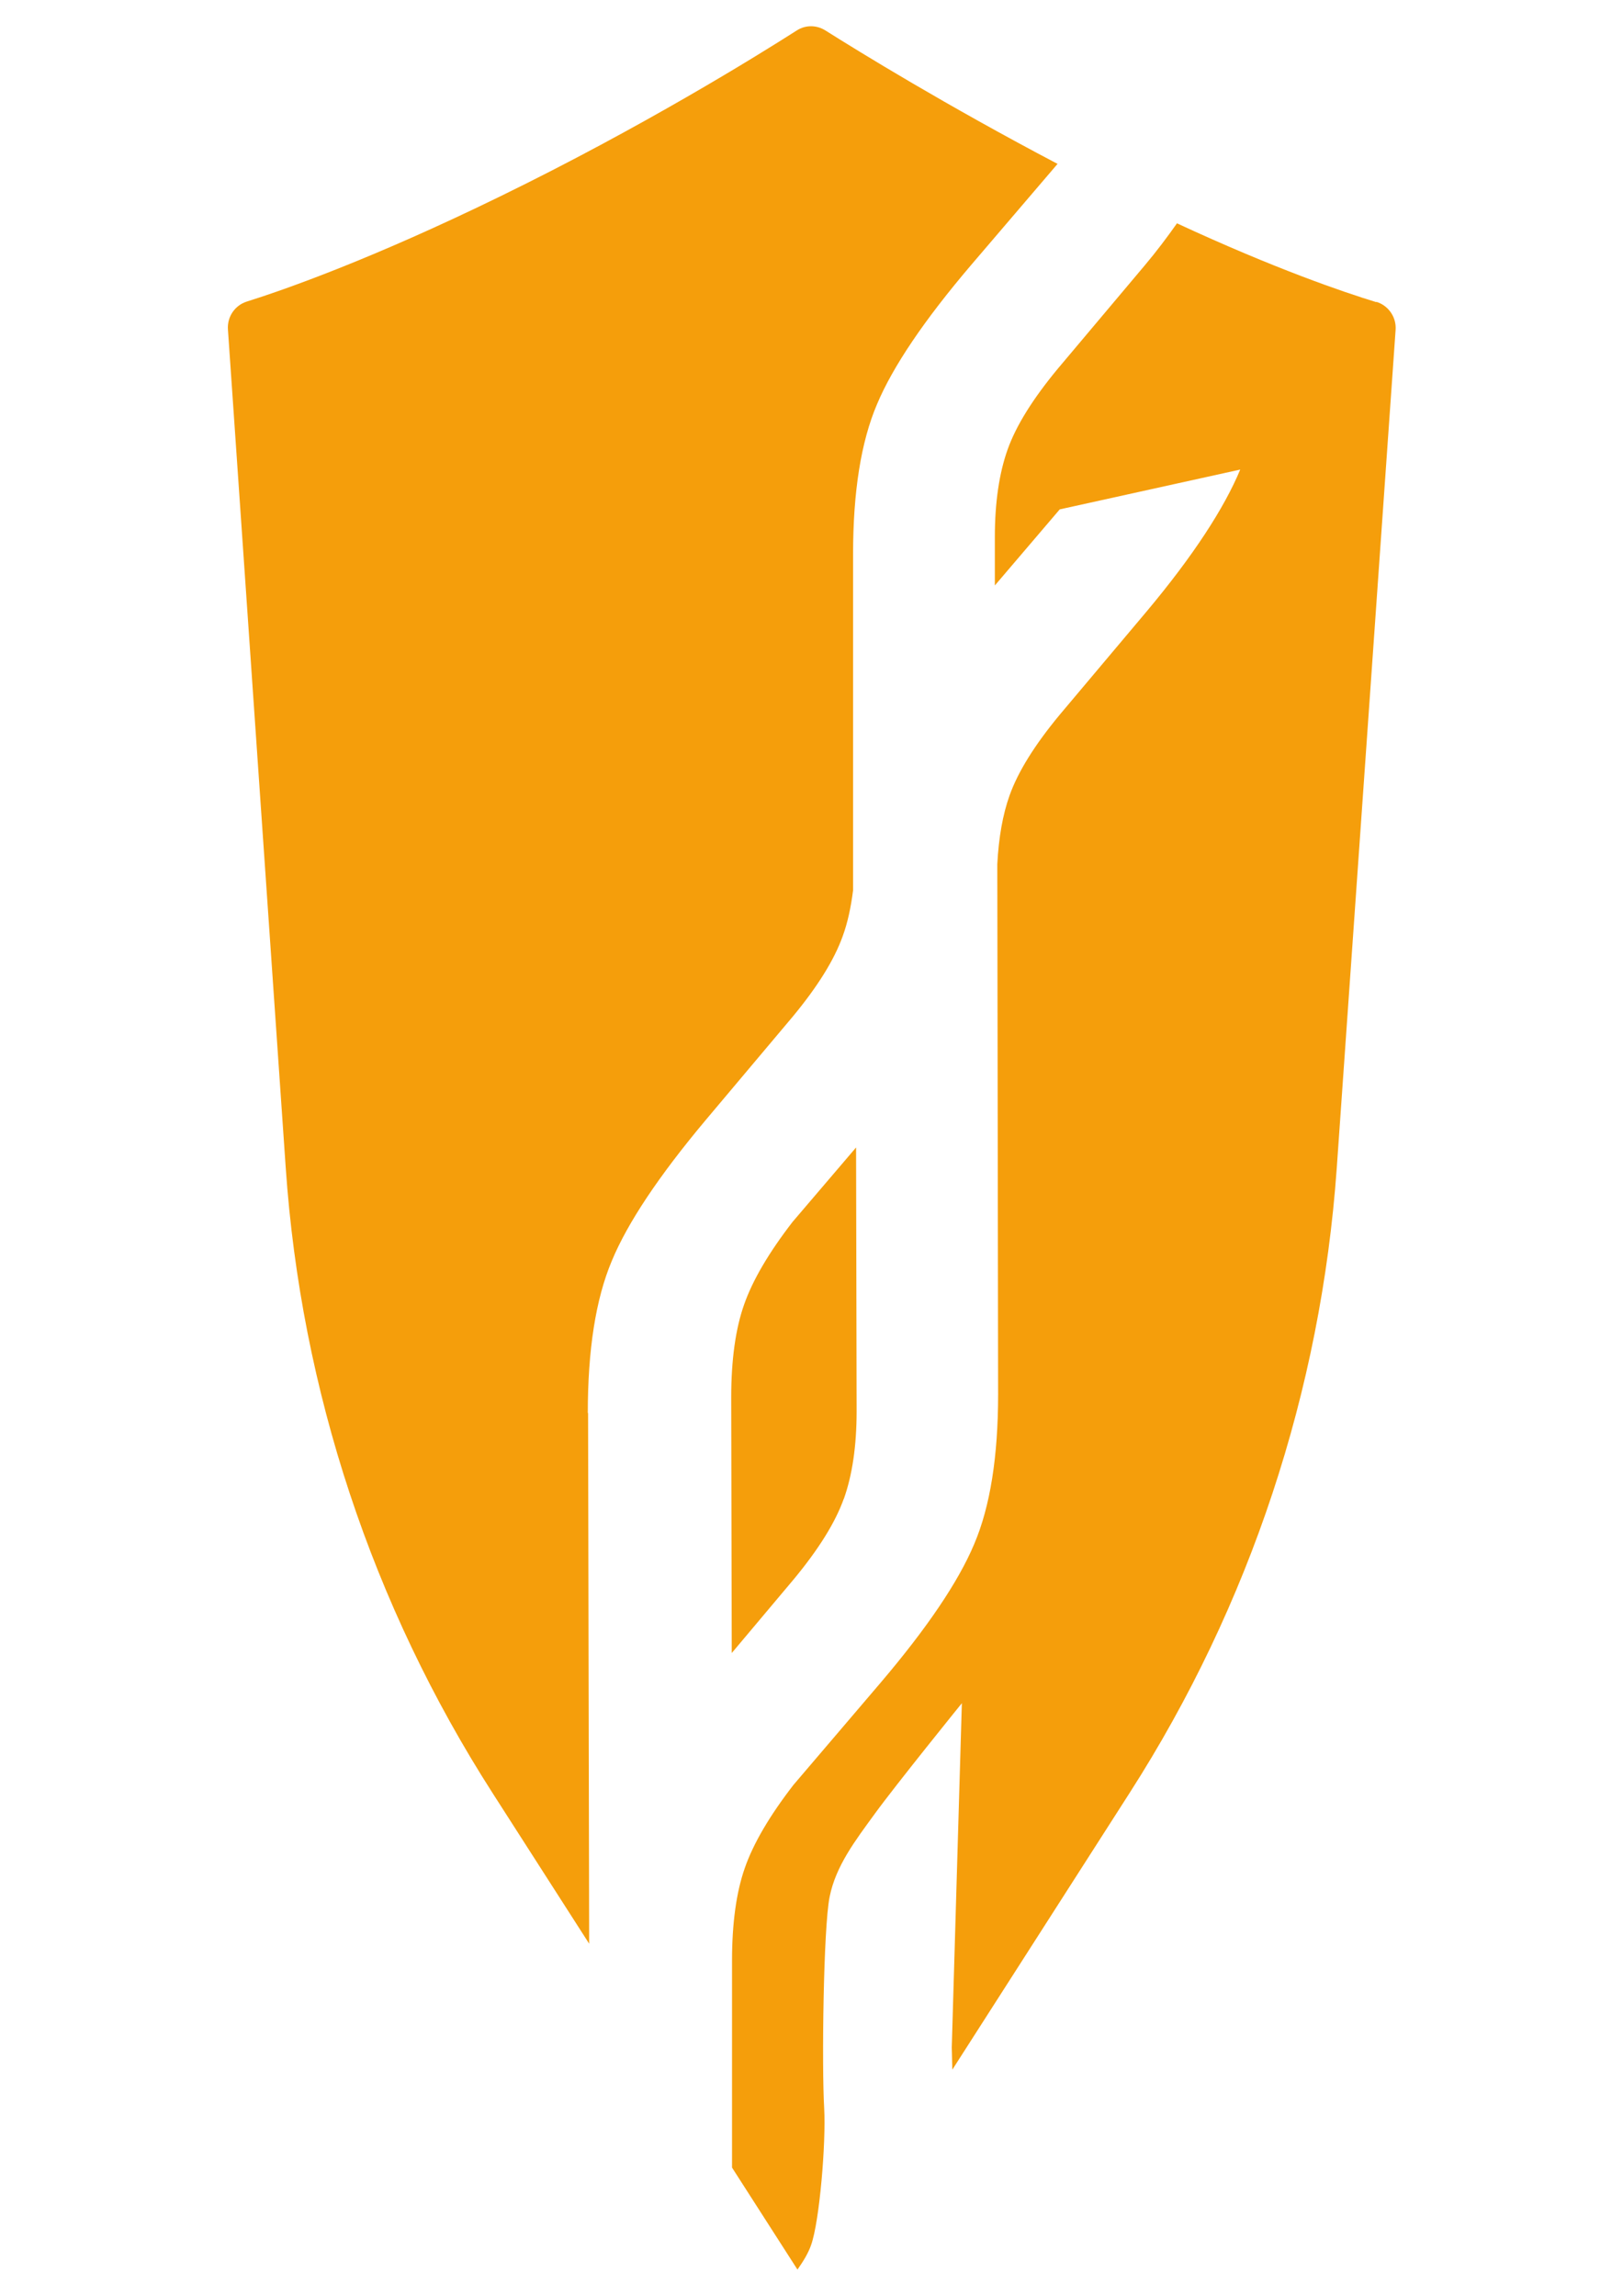 <?xml version="1.0" encoding="UTF-8"?>
<svg id="Layer_1" xmlns="http://www.w3.org/2000/svg" version="1.1" viewBox="0 0 595.3 841.9">
  <!-- Generator: Adobe Illustrator 29.5.1, SVG Export Plug-In . SVG Version: 2.1.0 Build 141)  -->
  <defs>
    <style>
      .st0 {
        fill: #f59e0b;
      }

      .st1 {
        fill: #f59e0b;
      }
    </style>
  </defs>
  <path class="st0" d="M215.6,518.2c0-23.2,2.9-41.8,8.8-55.8,5.8-14,17.3-31.2,34.4-51.6l31.9-37.9c9.2-11.1,15.3-20.9,18.4-29.6,1.8-4.9,3-10.5,3.8-16.8v-123.3c0-22.8,2.9-41.2,8.8-55,5.8-13.8,17.3-30.8,34.4-50.9l31.8-37.2c-40.9-21.5-72.9-41.2-85.1-48.9-3.3-2.1-7.4-2.1-10.6,0-14.4,9.2-56.8,35.5-108.7,60.8-47.3,23.1-79.3,34.3-93,38.6-4.4,1.4-7.2,5.6-6.9,10.2l21.2,307.4c5.6,81.6,31.7,160.5,75.9,229.4l35.4,55.2-.4-194.6h0Z"/>
  <path class="st0" d="M309.5,549.7c3.1-8.7,4.7-19.4,4.7-32.2l-.2-96.7-23.3,27.3c-8.8,11.4-14.7,21.5-17.8,30.4-3.1,8.8-4.7,20.2-4.7,34l.2,93.7,22.7-27c9.2-11.1,15.3-20.9,18.4-29.6Z"/>
  <path class="st1" d="M504.8,110.8c-11.8-3.6-37.1-12.2-73.1-28.9-3.6,5.1-7.5,10.3-11.8,15.4l-31.9,37.9c-9.2,11.1-15.3,20.9-18.4,29.6-3.1,8.7-4.7,19.4-4.7,32.2v17.7l23.8-27.9,66.2-14.6c-5.8,14-17.2,31.6-34.3,52l-31.9,37.9c-9.2,11.1-15.3,20.9-18.4,29.6-2.5,7-4,15.5-4.5,25.2l.3,194.4c0,22.8-2.9,41.2-8.8,55-5.8,13.8-17.3,30.8-34.4,50.9l-31.9,37.4c-8.8,11.4-14.7,21.5-17.8,30.4-3.1,8.8-4.7,20.2-4.7,34v75.9l24,37.4c2.2-3.1,4-6.1,5-9,3.1-8.7,5.5-37.4,4.8-50.2-.9-15.3-.3-66.1,2-77.5,2.3-11.4,9.4-20.6,16.6-30.5,7.7-10.6,31.9-40.5,31.9-40.5l-3.7,126.3s.1,3.1.2,8.1l65.1-101.6c44.1-68.8,70.1-147.5,75.9-228.9l21.6-307.6c.3-4.6-2.6-8.8-7-10.2h0Z"/>
</svg> 
